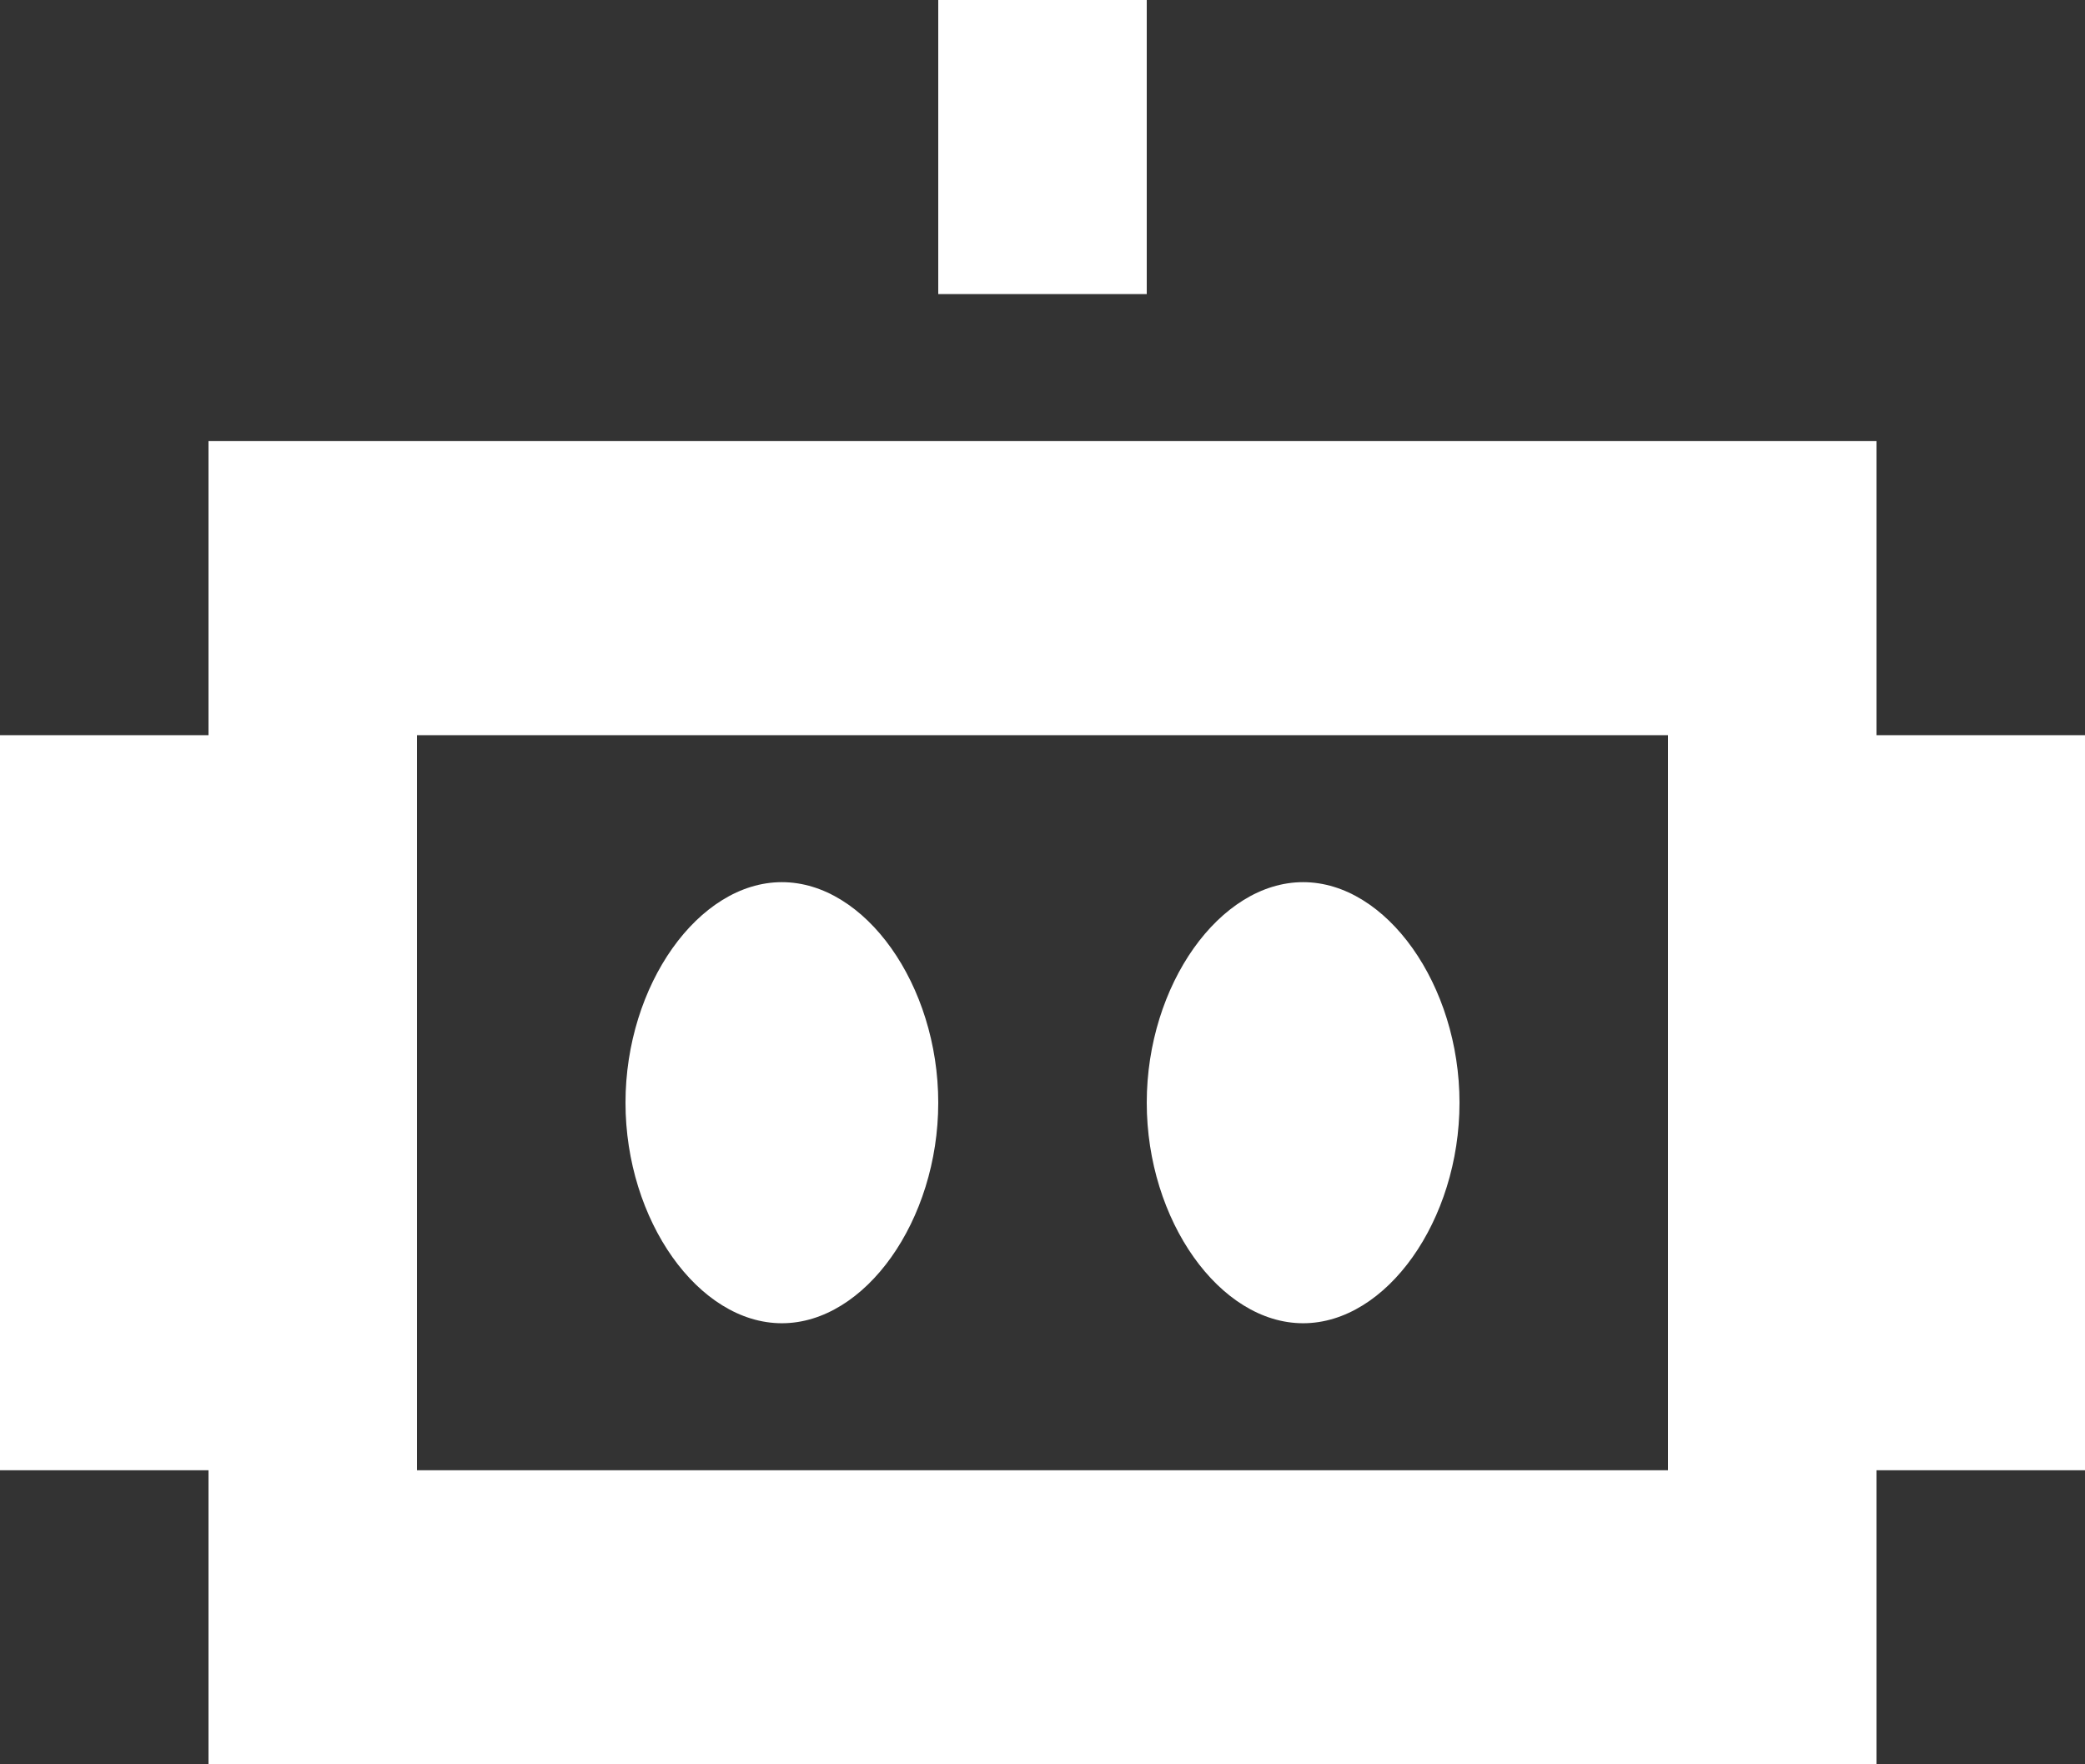 <svg xmlns="http://www.w3.org/2000/svg" width="26" height="22" fill="none" overflow="visible"><rect width="100%" height="100%" fill="#333333" stroke="none"/><path d="M 23.4 18.333 L 23.4 22 L 2.6 22 L 2.6 18.333 L 0 18.333 L 0 9.167 L 2.6 9.167 L 2.6 5.5 L 23.4 5.5 L 23.4 9.167 L 26 9.167 L 26 18.333 Z M 20.8 18.333 L 20.8 9.167 L 5.2 9.167 L 5.2 18.333 Z M 14.3 0 L 14.3 3.667 L 11.7 3.667 L 11.7 0 Z M 9.75 16.5 C 8.71 16.5 7.8 15.217 7.8 13.75 C 7.8 12.283 8.71 11 9.75 11 C 10.79 11 11.7 12.283 11.7 13.75 C 11.7 15.217 10.79 16.5 9.75 16.5 Z M 16.25 16.5 C 15.21 16.5 14.3 15.217 14.3 13.75 C 14.3 12.283 15.21 11 16.25 11 C 17.29 11 18.2 12.283 18.2 13.75 C 18.2 15.217 17.29 16.5 16.25 16.5 Z" fill="rgb(255, 255, 255)"></path></svg>